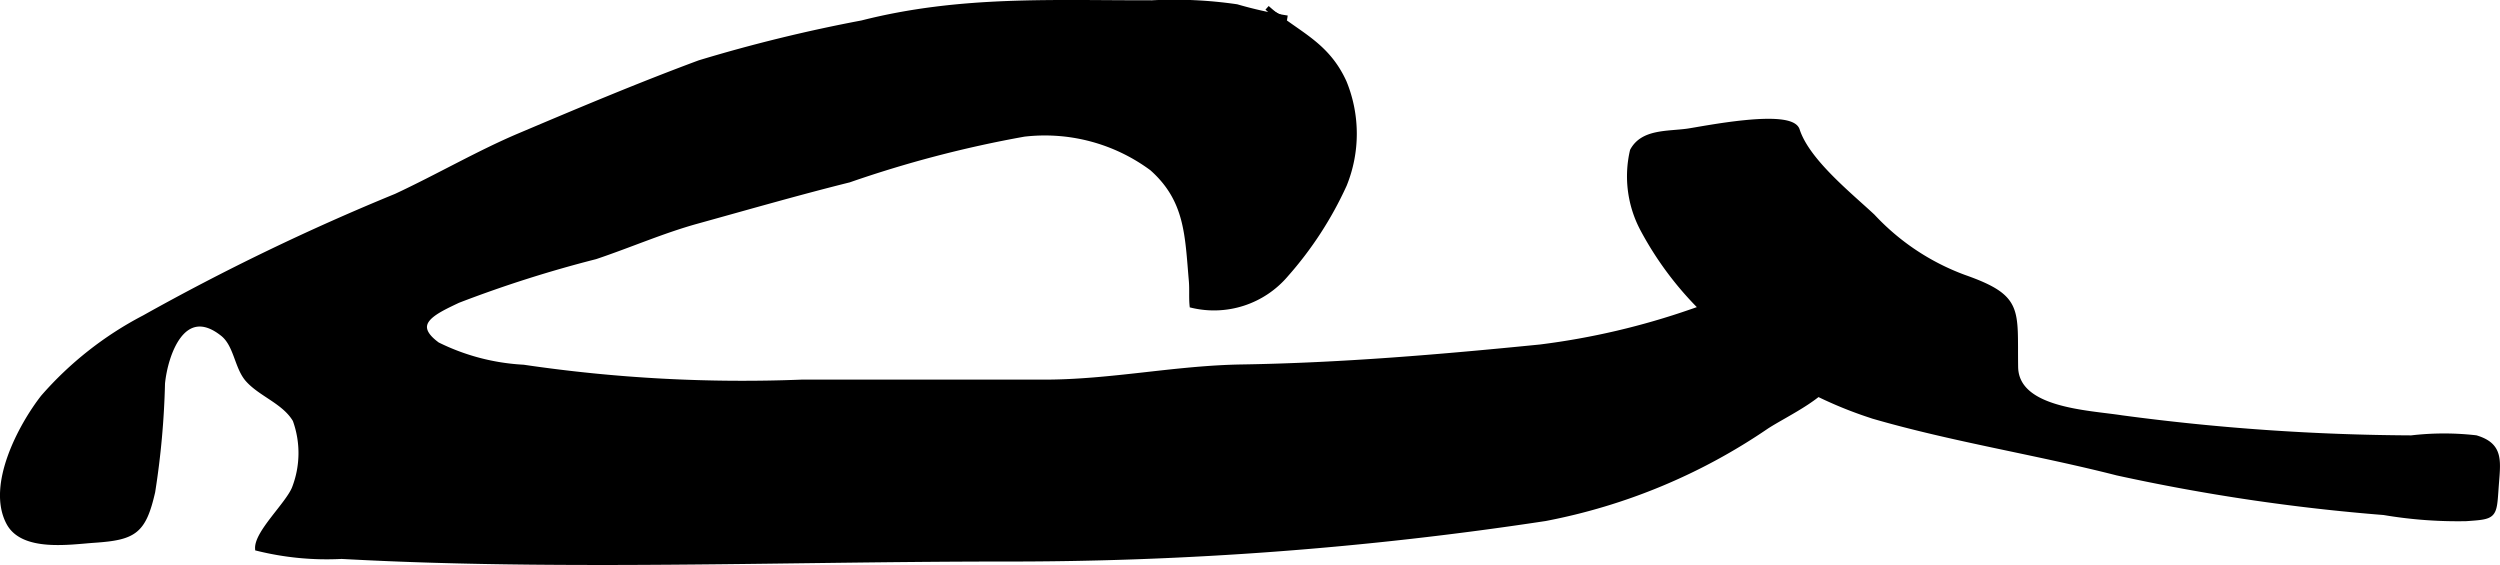 <?xml version="1.0" encoding="UTF-8"?>
<svg xmlns="http://www.w3.org/2000/svg"
     version="1.1"
     width="27.258mm"
     height="6.161mm"
     viewBox="0 0 77.268 17.464">
   <defs>
      <style type="text/css"><![CDATA[
      .a {
        stroke: #000;
        stroke-width: 0.15px;
      }
    ]]></style>
   </defs>
   <path class="a"
         d="M39.788.554A12.267,12.267,0,0,1,38.224.206a13.386,13.386,0,0,0-2.624-.122c-3.086.005-5.923-.15-8.957.621A48.18,48.18,0,0,0,21.621,1.935c-1.874.695-3.721,1.474-5.564,2.254-1.254.53-2.527,1.27-3.818,1.872a71.199,71.199,0,0,0-7.785,3.756A10.708,10.708,0,0,0,1.329,12.278c-.68.872-1.677,2.719-1.062,3.878.44.834,1.904.595,2.655.544,1.231-.084,1.518-.27,1.8-1.501a25.293,25.293,0,0,0,.303-3.347c.086-.885.63-2.51,1.858-1.531.421.336.434,1.025.772,1.409.406.459,1.136.685,1.466,1.25a3.004,3.004,0,0,1-.027,2.116c-.208.503-1.159,1.369-1.135,1.855a8.91,8.91,0,0,0,2.6.249q1.443.078,2.89.12c1.94.057,3.883.071,5.825.066,3.932-.011,7.865-.106,11.797-.106a110.1,110.1,0,0,0,16.689-1.251,18.185,18.185,0,0,0,6.845-2.849c.677-.434,1.894-.967,2.188-1.72.389-.993-.613-1.9-.93-2.751-1.474-.167-2.267.479-3.57.915a22.82,22.82,0,0,1-4.691,1.098c-3.02.301-6.11.568-9.221.617-2.066.033-4.042.469-6.117.469h-7.493a46.44,46.44,0,0,1-8.593-.461,6.769,6.769,0,0,1-2.658-.698c-.894-.654-.107-1.006.637-1.36a37.7,37.7,0,0,1,4.246-1.352c1.073-.361,2.081-.804,3.137-1.096,1.571-.435,3.12-.882,4.702-1.277a35.565,35.565,0,0,1,5.409-1.415,5.557,5.557,0,0,1,3.952,1.055c1.104.98,1.093,2.079,1.216,3.478.022.253-.002.508.022.757a2.921,2.921,0,0,0,2.903-.946,11.197,11.197,0,0,0,1.808-2.782,4.198,4.198,0,0,0-.004-3.166C40.986,1.304,40.035,1.03,39.162.241"/>
   <path class="a"
         d="M50.769,7.085a3.483,3.483,0,0,1-.317-2.427c.317-.592,1.072-.523,1.69-.606.43-.057,3.213-.638,3.408-.031.306.952,1.611,1.993,2.331,2.666a7.309,7.309,0,0,0,2.821,1.879c1.78.626,1.571.998,1.598,2.776.021,1.342,2.225,1.405,3.274,1.568a69.738,69.738,0,0,0,8.953.621,8.702,8.702,0,0,1,1.997-.003c.806.242.683.742.625,1.567-.059.88-.055.878-.935.938a13.669,13.669,0,0,1-2.536-.19,60.986,60.986,0,0,1-8.241-1.223c-2.5-.638-5.058-1.034-7.514-1.744a12.563,12.563,0,0,1-5.349-3.359A10.276,10.276,0,0,1,50.769,7.085Z"/>
</svg>
